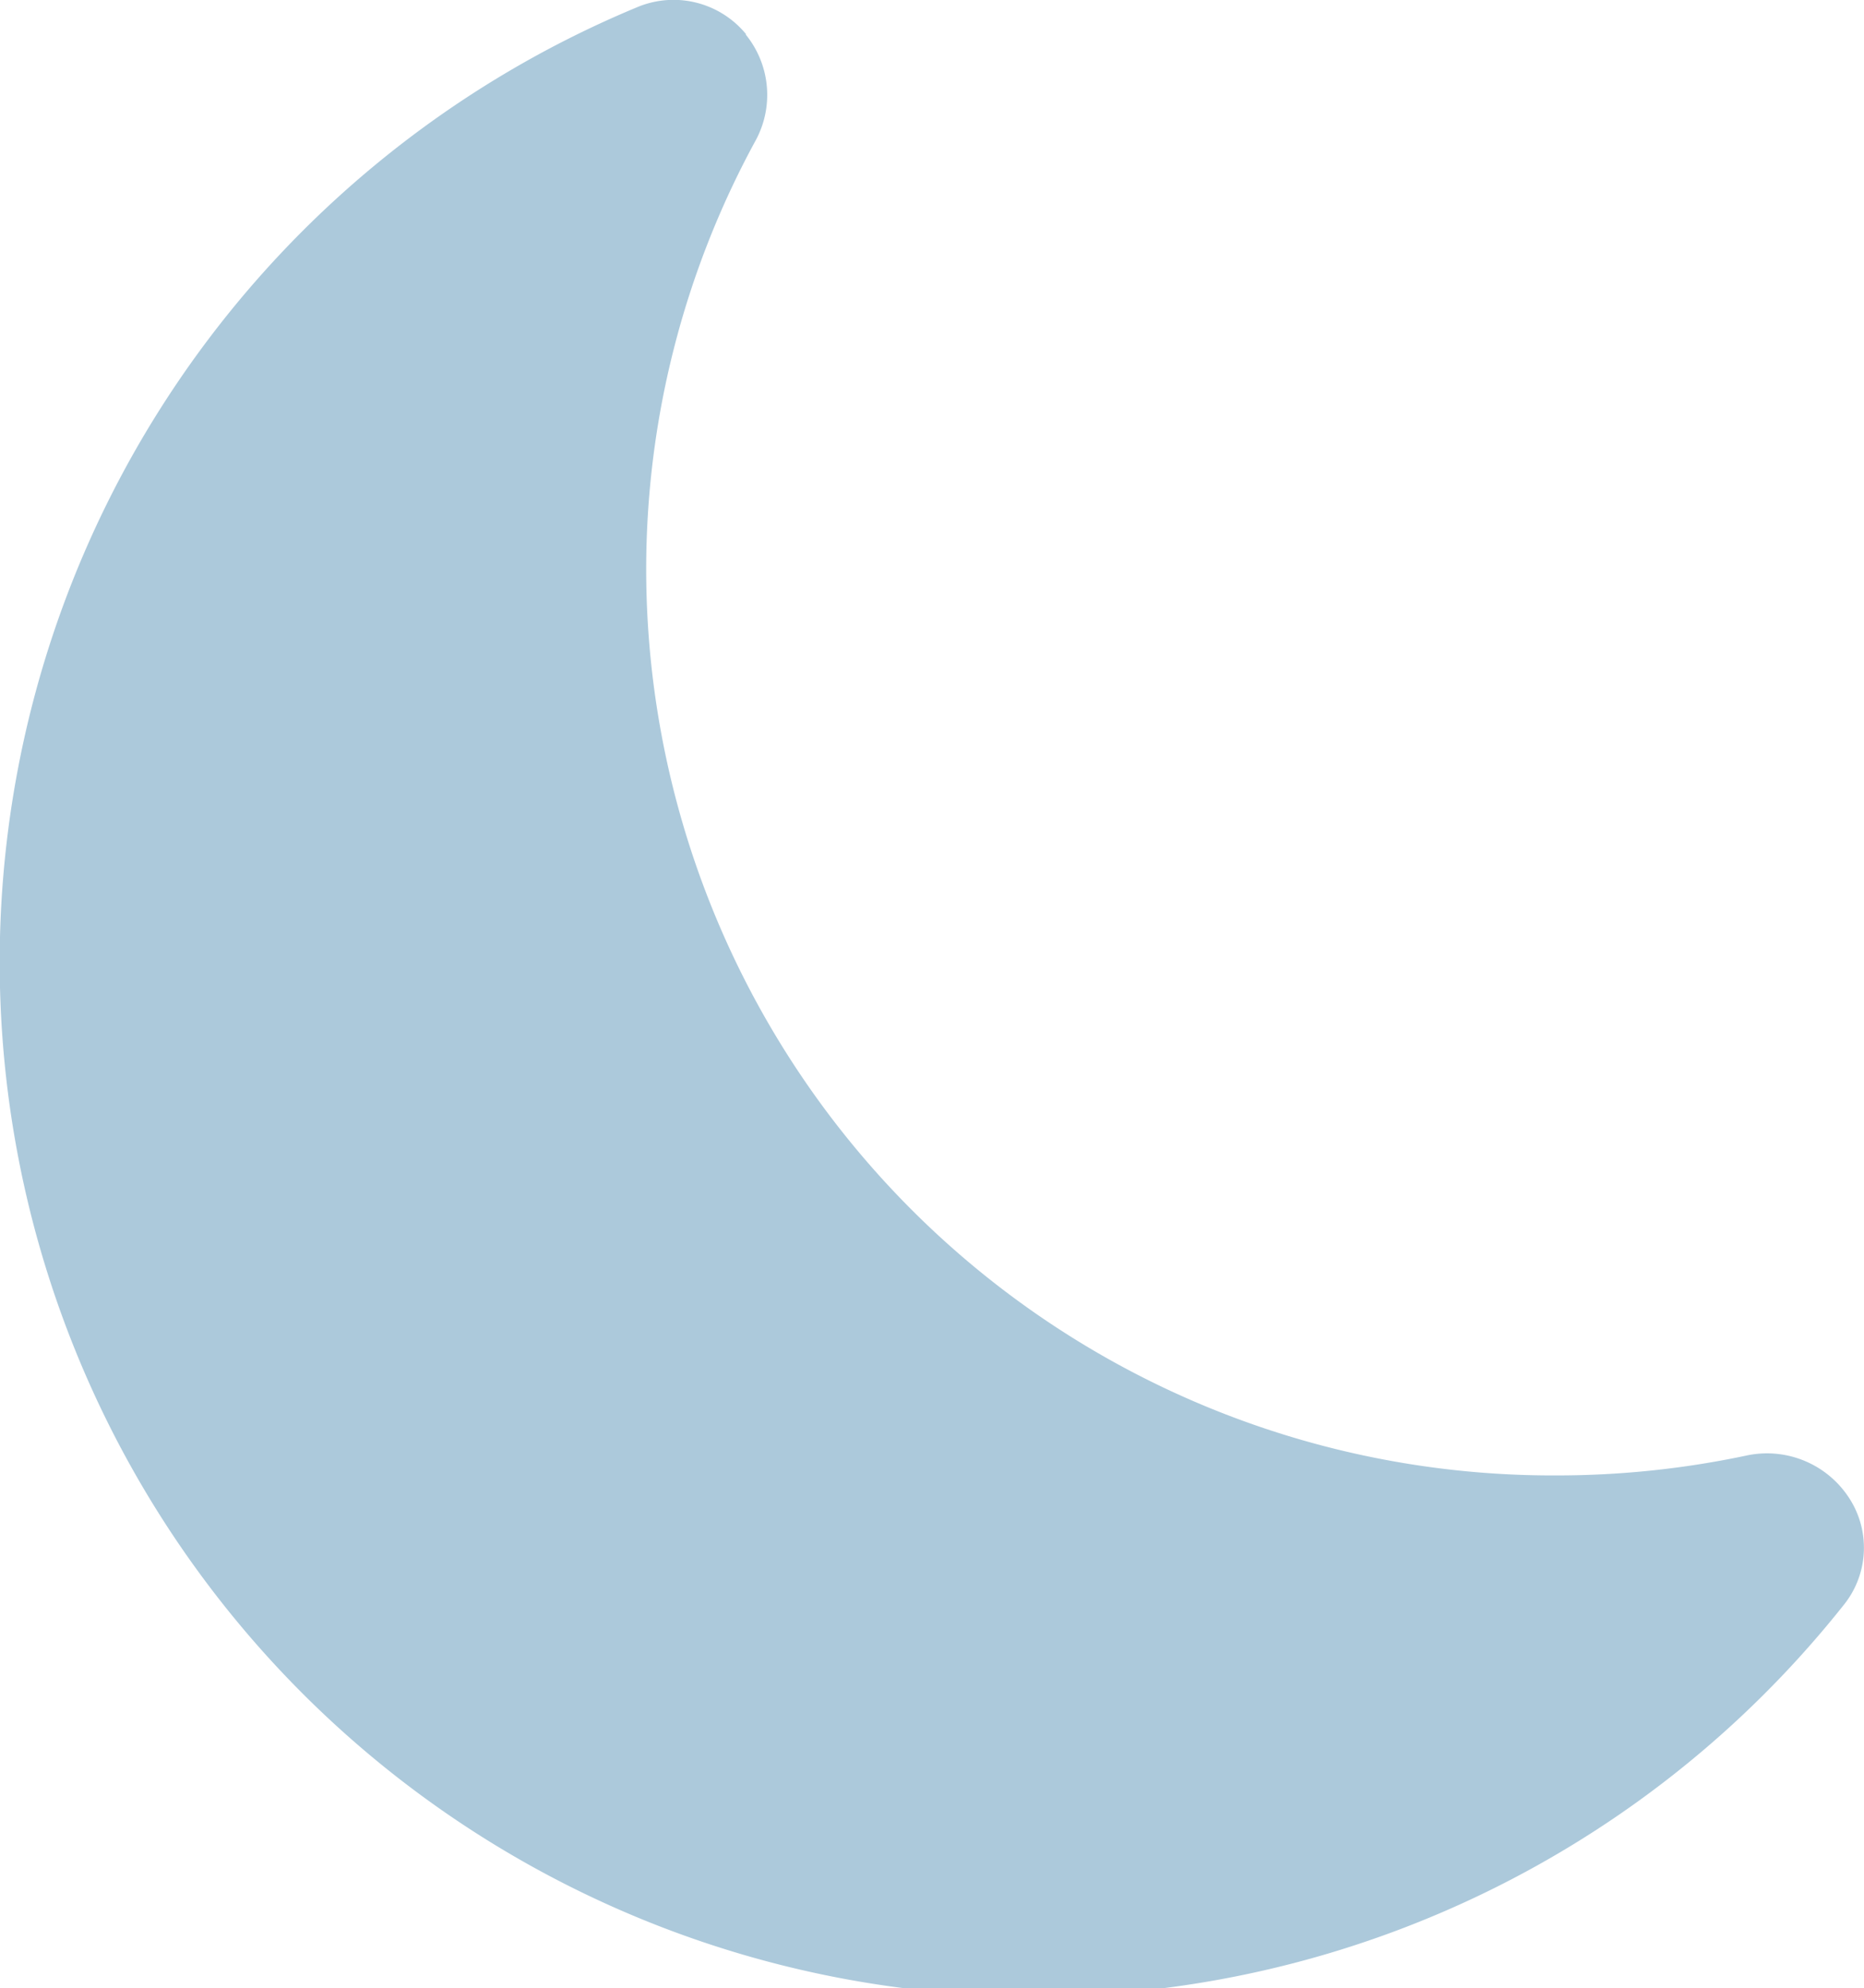 <svg xmlns="http://www.w3.org/2000/svg" width="11.925" height="12.719"><path d="M4.77.22a.611.611 0 0 1 .064.679 5.73 5.73 0 0 0-.7 2.751 5.8 5.8 0 0 0 5.819 5.788 5.847 5.847 0 0 0 1.219-.127.626.626 0 0 1 .644.251.583.583 0 0 1-.025.71A6.615 6.615 0 1 1 4.074.047a.6.6 0 0 1 .7.173z" fill="#acc9db"/></svg>